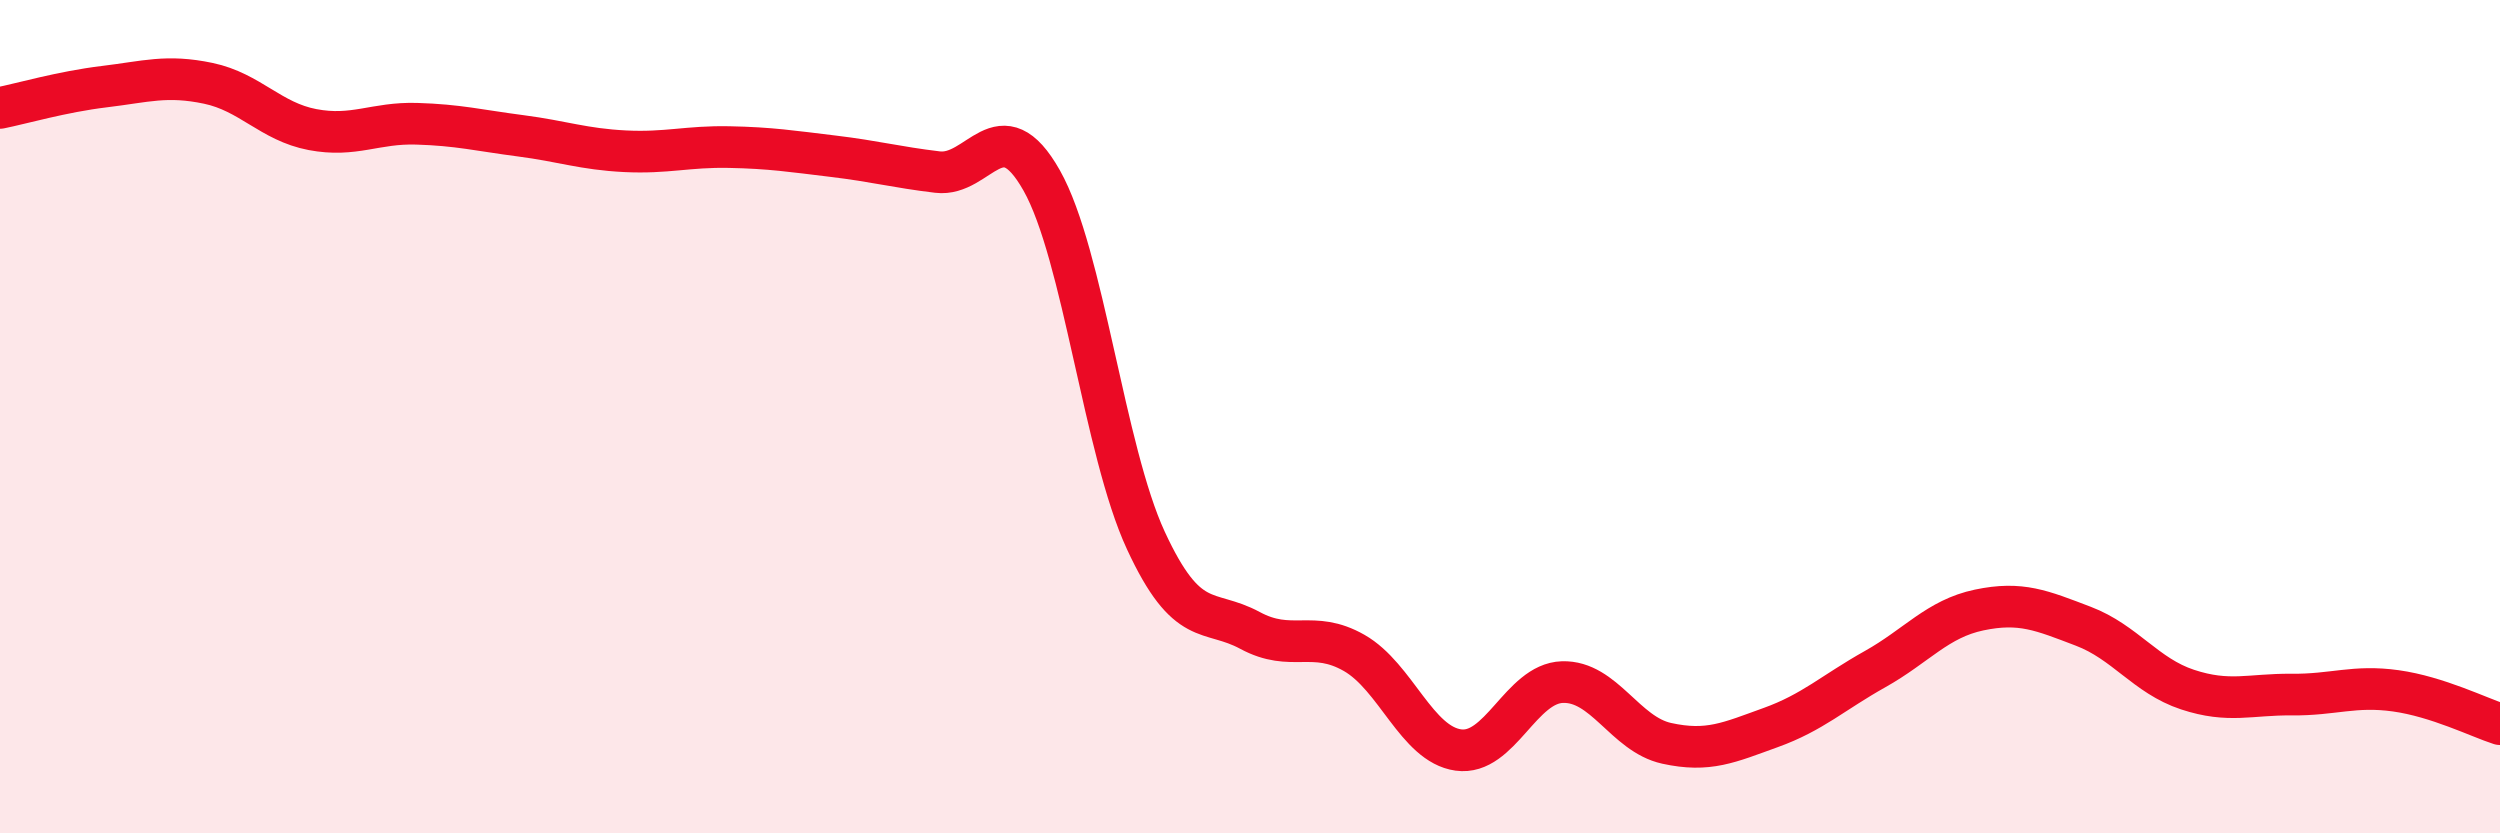 
    <svg width="60" height="20" viewBox="0 0 60 20" xmlns="http://www.w3.org/2000/svg">
      <path
        d="M 0,2.59 C 0.5,2.49 1.5,2.2 2.5,2.08 C 3.5,1.96 4,1.79 5,2 C 6,2.21 6.5,2.92 7.5,3.11 C 8.5,3.3 9,2.94 10,2.97 C 11,3 11.5,3.13 12.5,3.26 C 13.5,3.39 14,3.58 15,3.63 C 16,3.68 16.5,3.51 17.5,3.53 C 18.5,3.55 19,3.63 20,3.75 C 21,3.87 21.5,4.01 22.5,4.13 C 23.5,4.25 24,2.56 25,4.33 C 26,6.1 26.5,10.81 27.5,12.97 C 28.5,15.13 29,14.59 30,15.13 C 31,15.67 31.5,15.1 32.5,15.67 C 33.5,16.24 34,17.86 35,18 C 36,18.14 36.5,16.4 37.5,16.37 C 38.5,16.34 39,17.62 40,17.84 C 41,18.06 41.5,17.82 42.5,17.46 C 43.5,17.1 44,16.62 45,16.06 C 46,15.5 46.5,14.85 47.5,14.64 C 48.5,14.43 49,14.65 50,15.03 C 51,15.41 51.5,16.22 52.5,16.55 C 53.5,16.88 54,16.66 55,16.67 C 56,16.68 56.5,16.44 57.5,16.58 C 58.5,16.72 59.5,17.22 60,17.38L60 20L0 20Z"
        fill="#EB0A25"
        opacity="0.1"
        stroke-linecap="round"
        stroke-linejoin="round"
      />
      <path
        d="M 0,2.59 C 0.5,2.49 1.5,2.2 2.5,2.08 C 3.5,1.96 4,1.79 5,2 C 6,2.21 6.5,2.92 7.5,3.11 C 8.5,3.3 9,2.94 10,2.97 C 11,3 11.5,3.13 12.5,3.26 C 13.5,3.39 14,3.58 15,3.63 C 16,3.68 16.5,3.51 17.5,3.53 C 18.5,3.55 19,3.63 20,3.75 C 21,3.87 21.5,4.01 22.5,4.13 C 23.5,4.25 24,2.56 25,4.33 C 26,6.1 26.5,10.81 27.5,12.97 C 28.5,15.13 29,14.59 30,15.13 C 31,15.67 31.5,15.1 32.5,15.67 C 33.5,16.24 34,17.86 35,18 C 36,18.14 36.5,16.4 37.5,16.37 C 38.5,16.34 39,17.62 40,17.84 C 41,18.06 41.5,17.82 42.5,17.46 C 43.5,17.1 44,16.62 45,16.06 C 46,15.5 46.5,14.85 47.5,14.64 C 48.5,14.43 49,14.65 50,15.03 C 51,15.41 51.5,16.22 52.5,16.55 C 53.5,16.88 54,16.66 55,16.67 C 56,16.68 56.5,16.44 57.5,16.58 C 58.5,16.72 59.5,17.22 60,17.38"
        stroke="#EB0A25"
        stroke-width="1"
        fill="none"
        stroke-linecap="round"
        stroke-linejoin="round"
      />
    </svg>
  